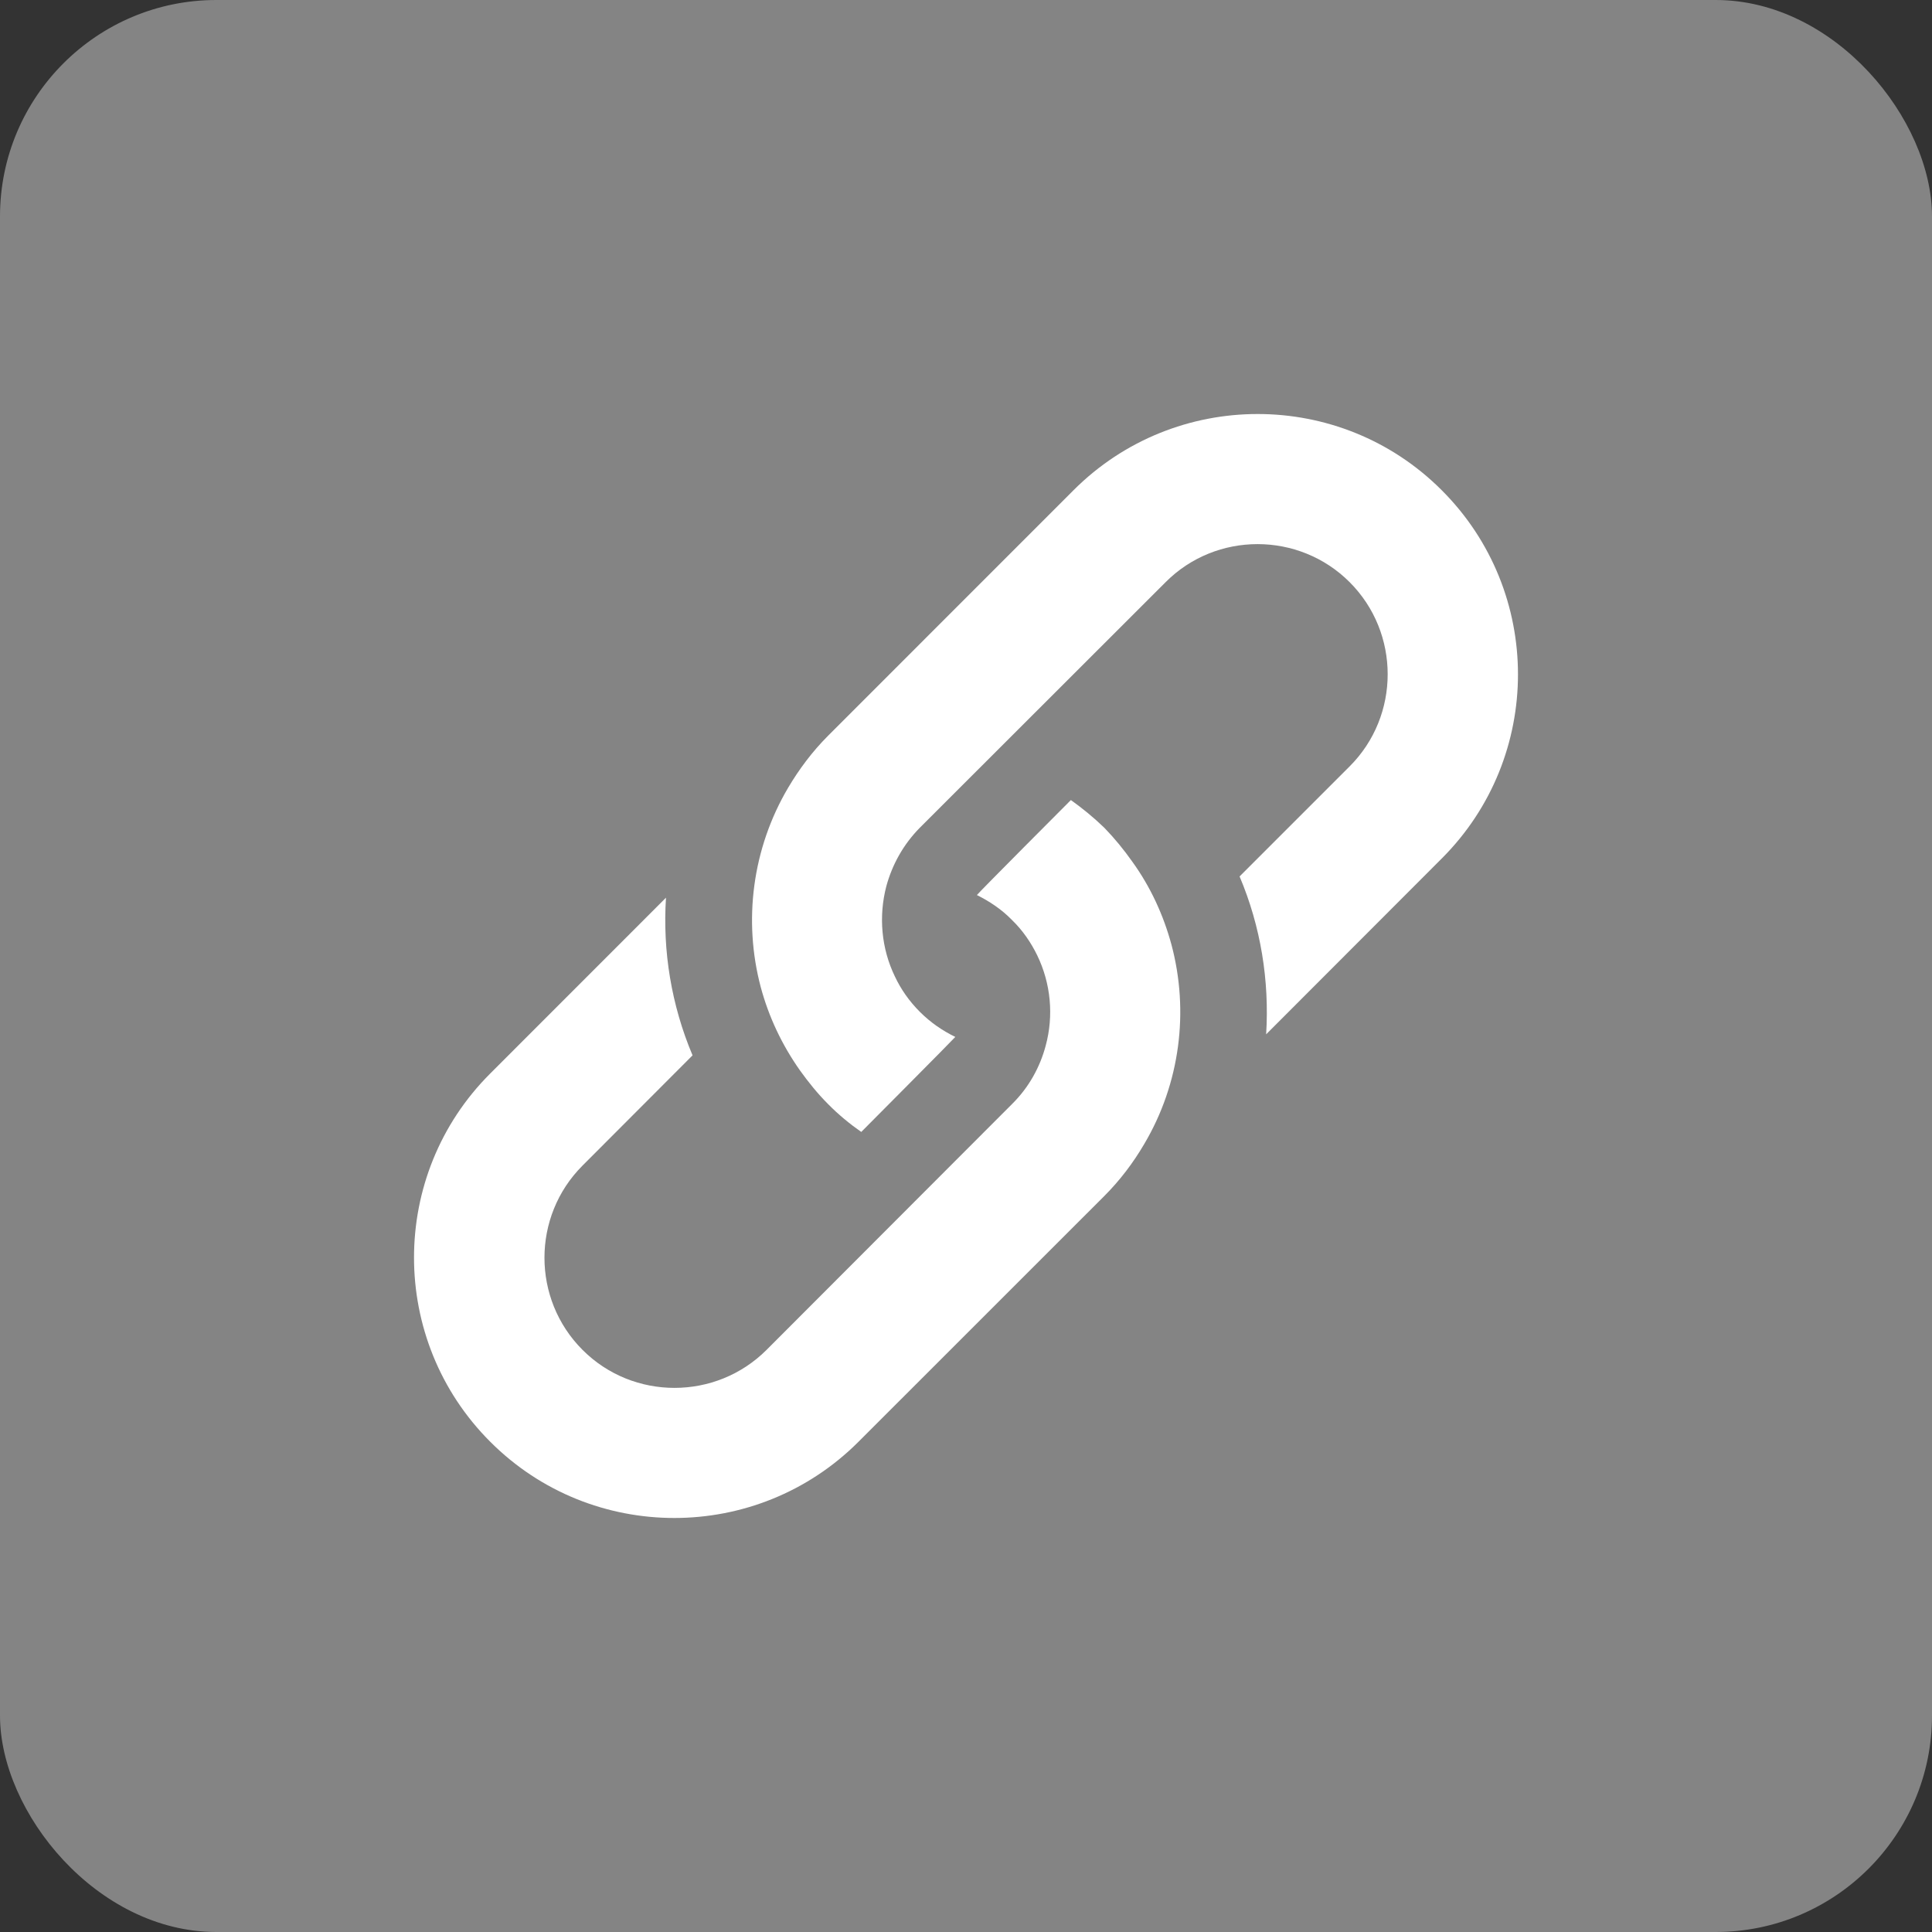 <?xml version="1.0" encoding="UTF-8"?>
<svg width="28px" height="28px" viewBox="0 0 28 28" version="1.1" xmlns="http://www.w3.org/2000/svg" xmlns:xlink="http://www.w3.org/1999/xlink">
    <rect x="0" y="0" width="28" height="28" fill="#333333" stroke="none"/>
    <title>link-icon</title>
    <g id="EC---TLC" stroke="none" stroke-width="1" fill="none" fill-rule="evenodd">
        <g id="EC---D---TLC-Custom-Graphics----min1280px" transform="translate(-92, -530)">
            <g id="link-icon" transform="translate(92, 530)">
                <g id="mail-icon-m-copy-3">
                    <rect id="Rectangle-Copy-11" fill="#848484" x="0" y="0" width="28" height="28" rx="3.136"></rect>
                    <rect id="Rectangle-1-Copy-13" x="2" y="2" width="24" height="24"></rect>
                </g>
                <g id="noun-link-4526136" transform="translate(6, 6)" fill="#FFFFFF" fill-rule="nonzero">
                    <path d="M10.583,10.58 C10.425,10.85 10.233,11.105 10.003,11.335 L6.442,14.895 C4.97,16.368 2.575,16.368 1.105,14.895 C-0.368,13.423 -0.368,11.028 1.105,9.558 L3.652,7.01 C3.602,7.785 3.73,8.567 4.037,9.295 L2.442,10.893 C1.707,11.628 1.707,12.828 2.442,13.563 C3.175,14.298 4.375,14.298 5.11,13.563 L8.668,10 C8.913,9.758 9.073,9.463 9.155,9.155 C9.273,8.72 9.23,8.255 9.033,7.847 C8.943,7.662 8.823,7.485 8.668,7.335 C8.518,7.18 8.34,7.062 8.158,6.972 C8.178,6.94 9.52,5.595 9.52,5.595 C9.688,5.715 9.85,5.847 10.005,5.997 C10.155,6.152 10.288,6.315 10.408,6.485 C10.676,6.855 10.863,7.267 10.978,7.692 C11.235,8.657 11.103,9.702 10.583,10.58 L10.583,10.58 Z" id="Path"></path>
                    <path d="M14.895,6.442 L12.35,8.99 C12.398,8.213 12.273,7.43 11.965,6.702 L13.56,5.107 C14.295,4.372 14.295,3.172 13.56,2.437 C12.825,1.702 11.625,1.702 10.893,2.437 L7.332,5.995 C7.09,6.24 6.93,6.533 6.845,6.845 C6.732,7.28 6.772,7.745 6.97,8.153 C7.057,8.338 7.177,8.51 7.332,8.665 C7.487,8.82 7.66,8.938 7.845,9.028 C7.825,9.055 6.482,10.405 6.482,10.405 C6.315,10.288 6.15,10.153 6,10 C5.85,9.85 5.717,9.685 5.595,9.515 C5.33,9.14 5.14,8.733 5.025,8.305 C4.77,7.343 4.902,6.298 5.422,5.417 C5.58,5.15 5.772,4.892 6.002,4.662 L9.558,1.105 C11.03,-0.368 13.425,-0.368 14.895,1.105 C16.368,2.577 16.368,4.97 14.895,6.442 L14.895,6.442 Z" id="Path"></path>
                </g>
            </g>
        </g>
    </g>
</svg>